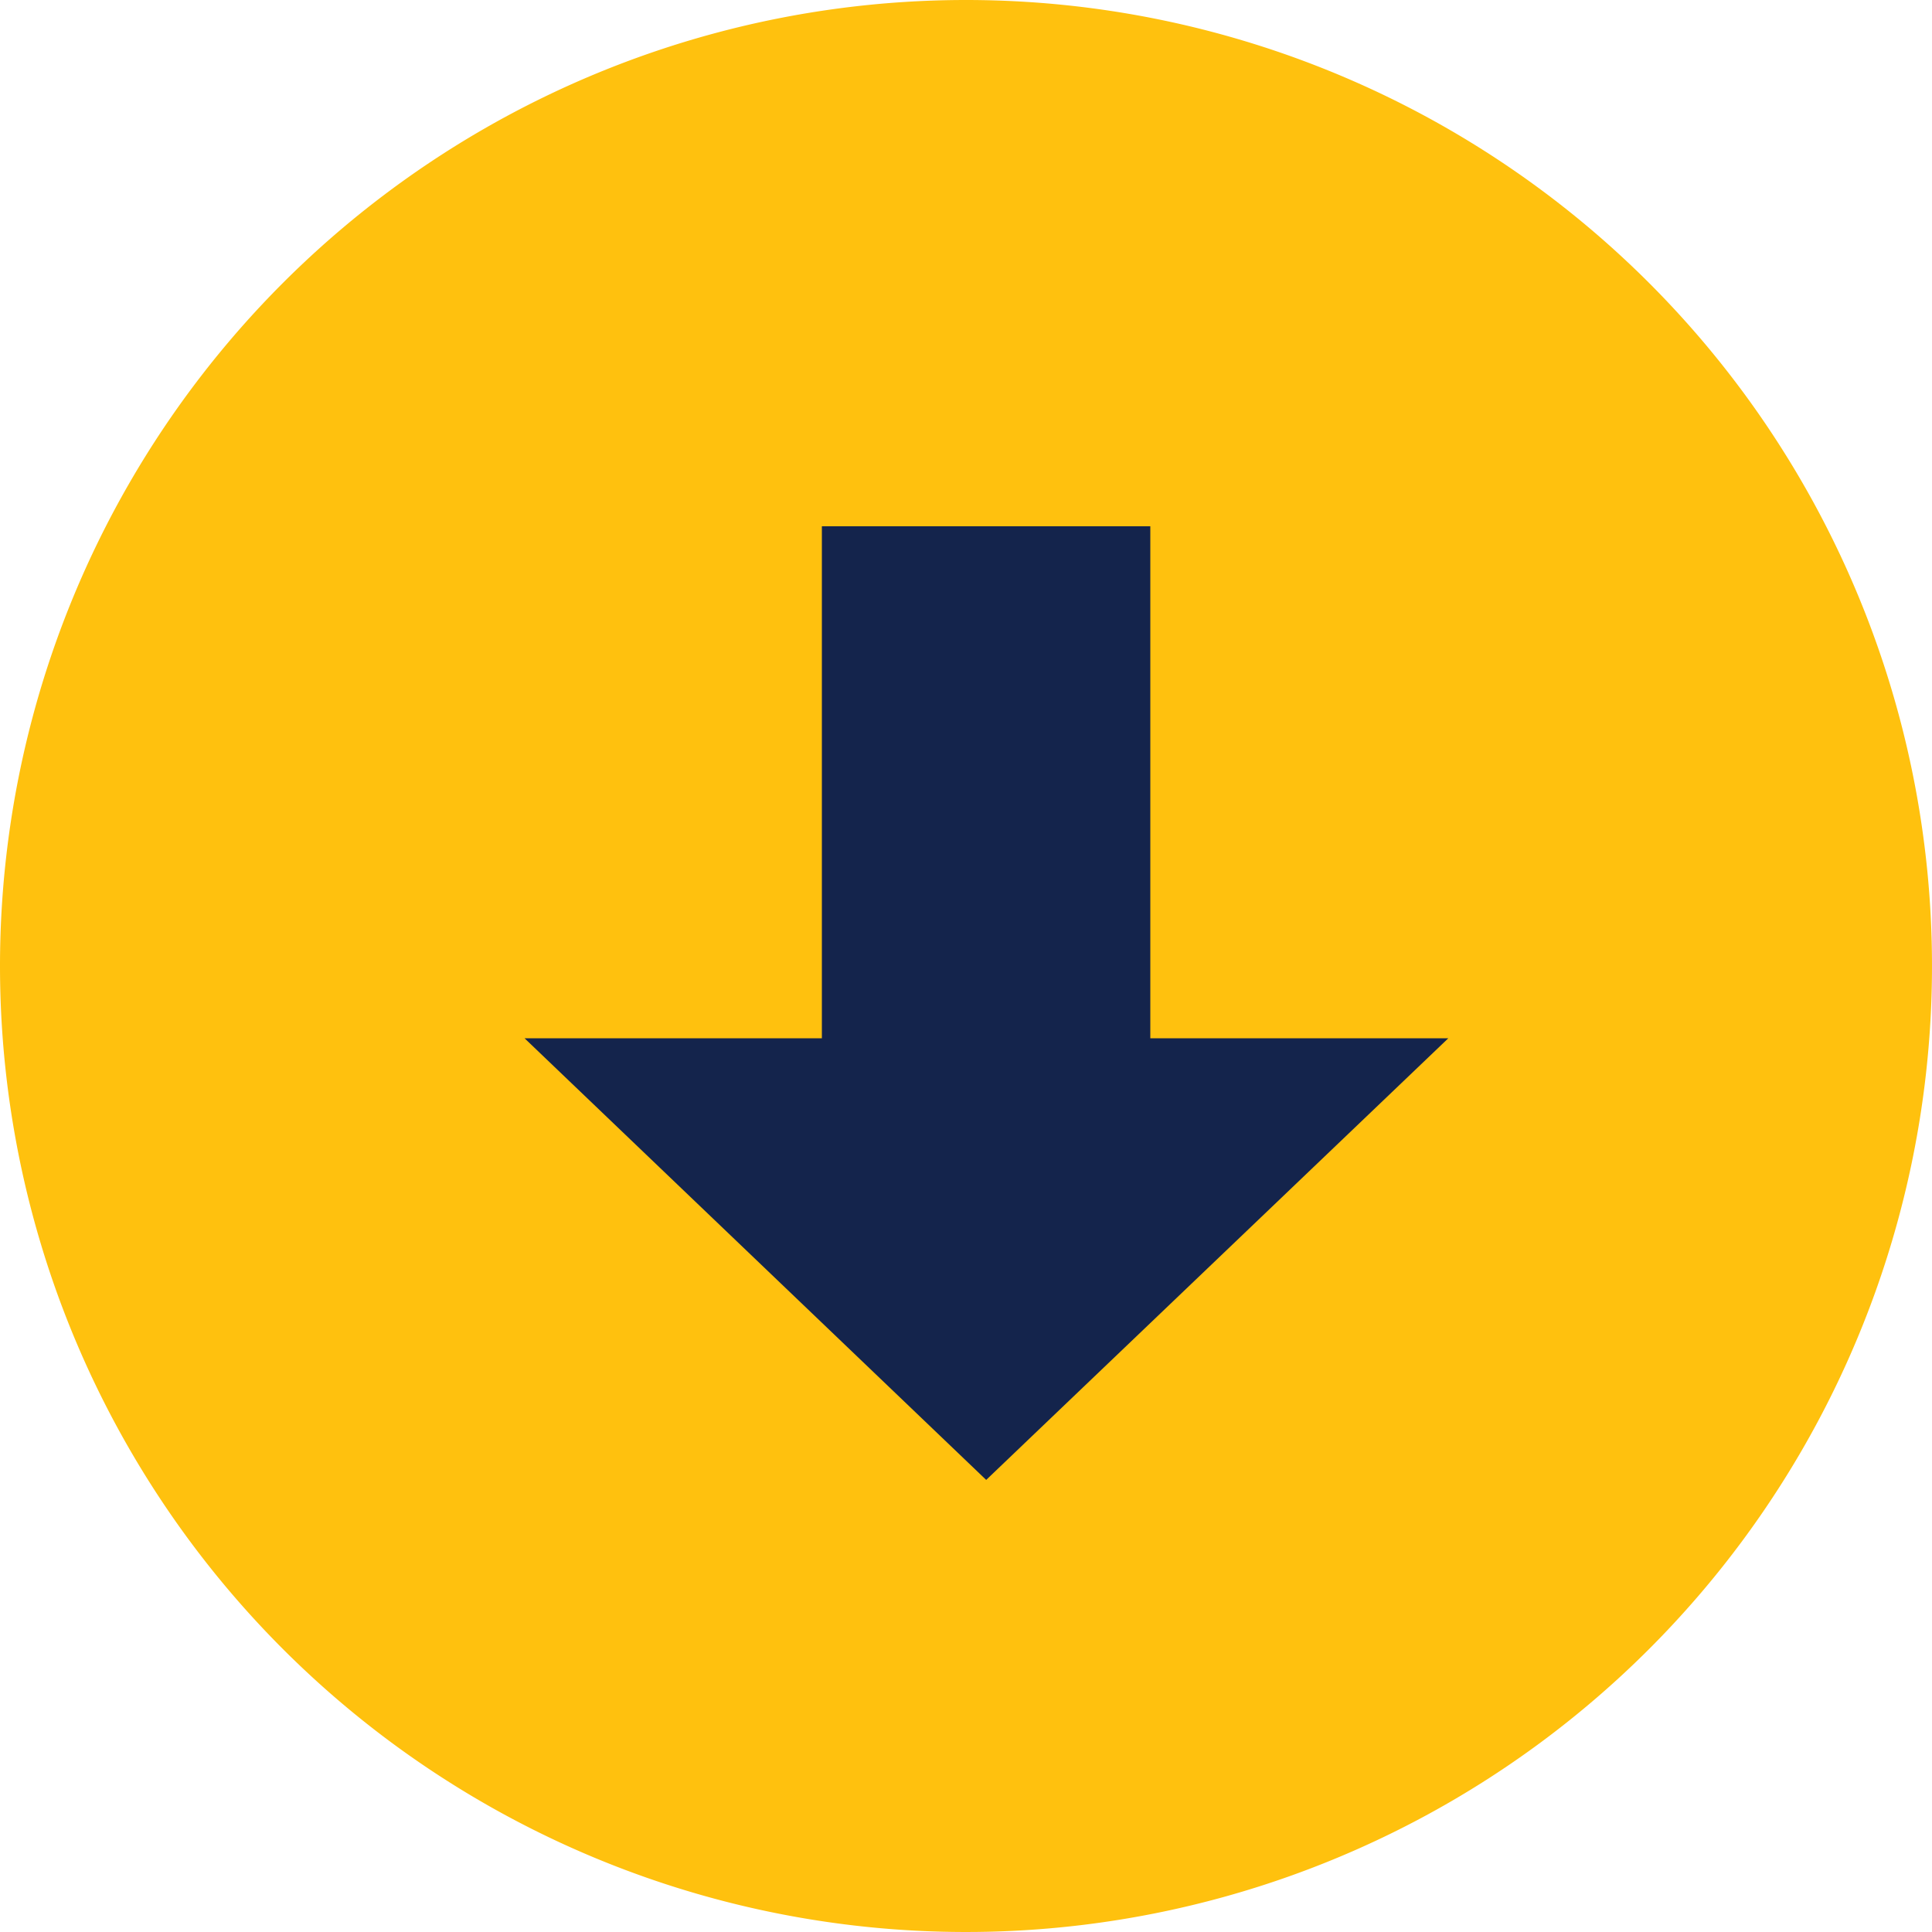 <svg xmlns="http://www.w3.org/2000/svg" width="20" height="20" viewBox="0 0 20 20">
  <g id="Group_1656" data-name="Group 1656" transform="translate(-1256 -779)">
    <path id="Path_1506" data-name="Path 1506" d="M10,0A10,10,0,1,1,0,10,10,10,0,0,1,10,0Z" transform="translate(1256 779)" fill="#ffc10e"/>
    <path id="Path_1299" data-name="Path 1299" d="M1835.11,7785.106h-3.085v-5.3h-3.4v5.3h-3.078l4.779,4.572Z" transform="translate(-564.117 -6995.358)" fill="#14244c"/>
  </g>
</svg>
